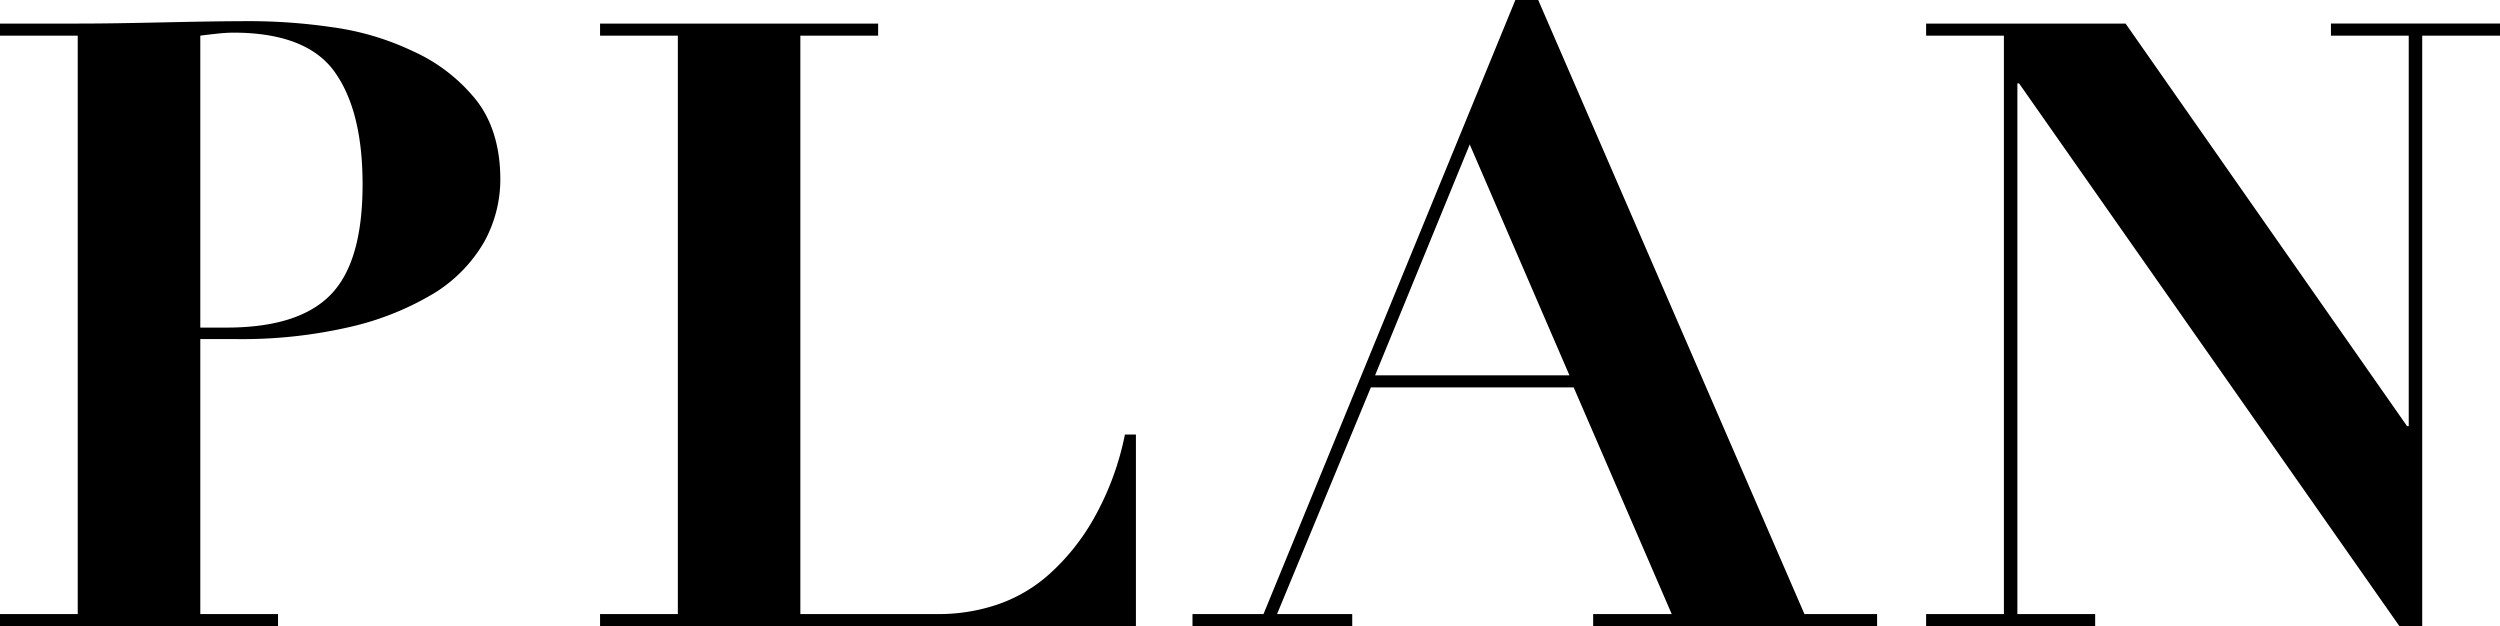 <svg xmlns="http://www.w3.org/2000/svg" width="413.63" height="103.6" viewBox="0 0 413.63 103.6">
  <defs>
    <style>
      .cls-1 {
        fill-rule: evenodd;
      }
    </style>
  </defs>
  <path id="plan-ttl.svg" class="cls-1" d="M1197.09,11223q11.9,0,17.2-5.4,5.325-5.4,5.32-18.3,0-12.15-4.62-18.6c-3.07-4.3-8.67-6.5-16.78-6.5a27.156,27.156,0,0,0-2.93.2q-1.41.15-2.52,0.3v48.3h4.33Zm8.53,47.4v2h-46v-2h12.86v-95.7h-12.86v-2h12.86c4.76,0,9.51-.1,14.27-0.2s9.51-.2,14.26-0.2a94.745,94.745,0,0,1,13.56,1,45.179,45.179,0,0,1,13.43,4,28.223,28.223,0,0,1,10.28,7.9c2.74,3.4,4.12,7.9,4.12,13.3a21.421,21.421,0,0,1-2.66,10.3,24.212,24.212,0,0,1-8.11,8.4,47.45,47.45,0,0,1-13.7,5.6,79.456,79.456,0,0,1-19.44,2.1h-5.73v45.5h12.86Zm99.29-97.7v2h-12.87v95.7h23.08a30.319,30.319,0,0,0,9.29-1.5,24.882,24.882,0,0,0,8.81-5.1,36.373,36.373,0,0,0,7.42-9.3,46.824,46.824,0,0,0,5.1-13.8h1.82v31.7H1258.9v-2h12.87v-95.7H1258.9v-2h46.01Zm82.22,58.2h32.16l-16.5-38.2Zm-18.46,39.5,41.67-101.6h3.78l44.05,101.6h12.02v2h-46.98v-2h13l-16.22-37.5h-33.56l-15.52,37.5h12.44v2h-26.43v-2h11.75Zm142.63-97.7,46.57,66.6h0.28v-64.6h-12.87v-2h27.97v2h-12.87v97.7h-3.77l-62.93-89.8h-0.28v87.8h12.87v2H1478.3v-2h12.87v-95.7H1478.3v-2h33Z" transform="translate(-1159.62 -11168.8)"/>
</svg>
